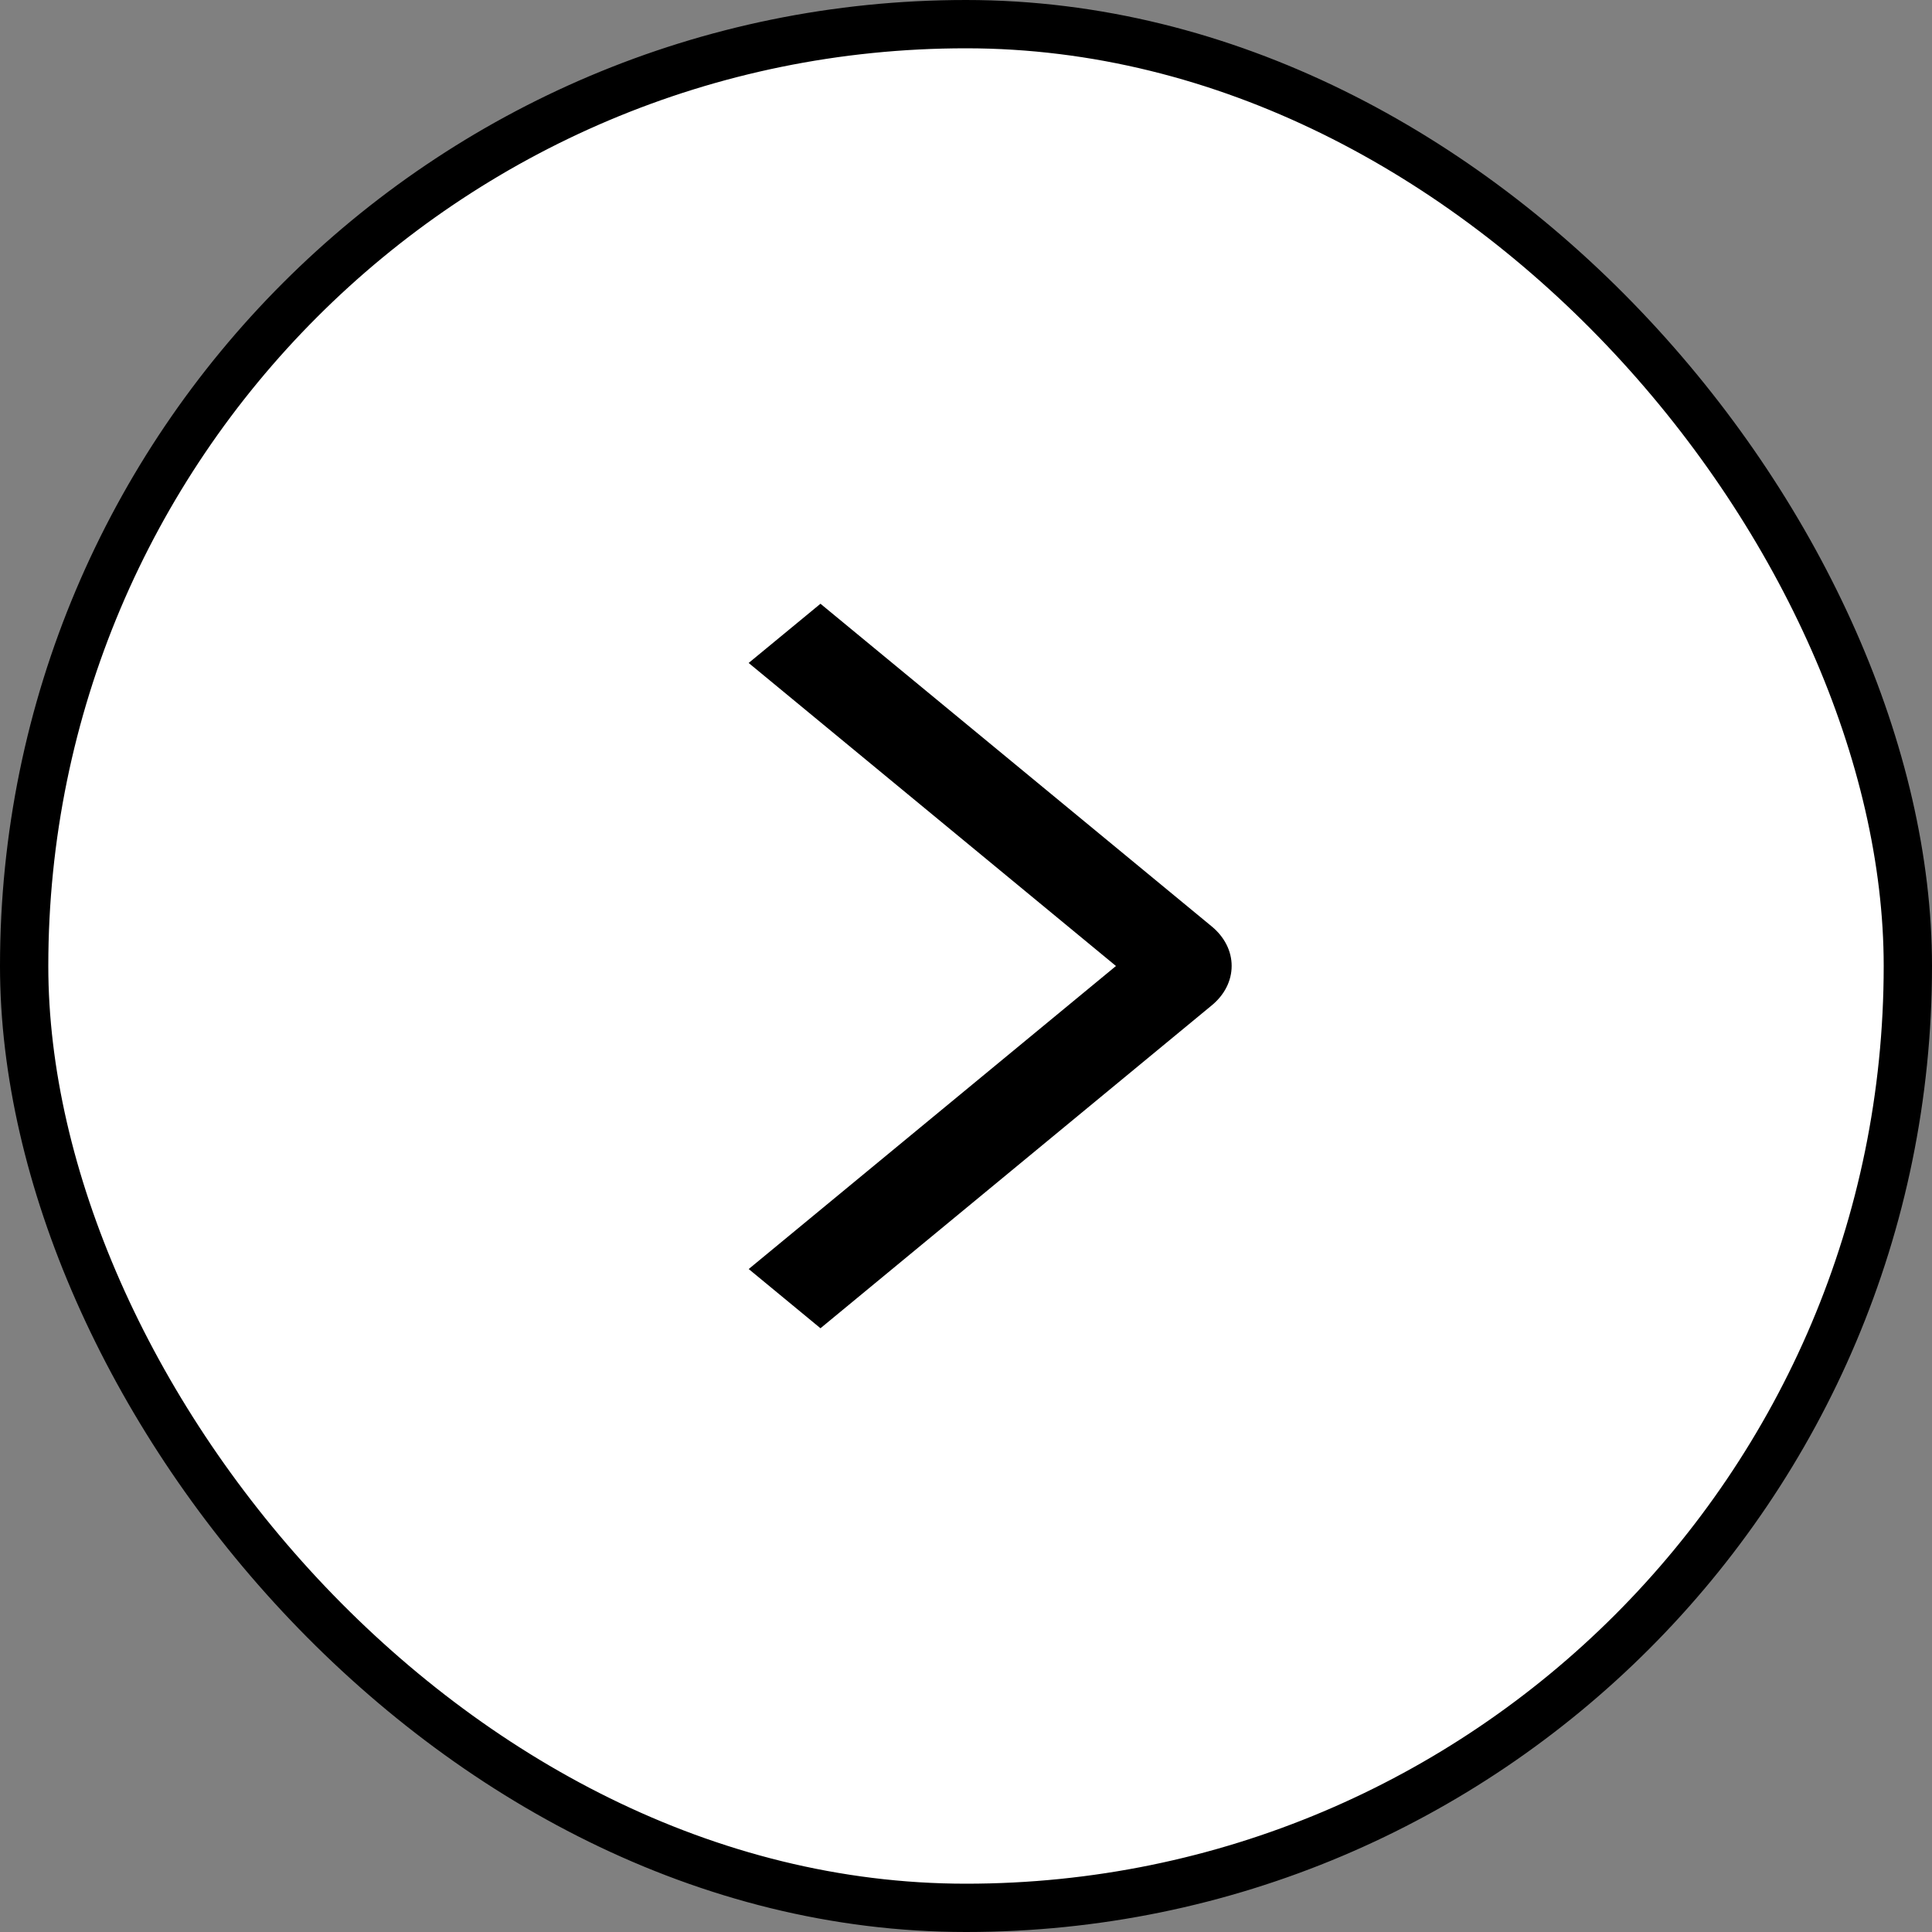 <svg width="40" height="40" viewBox="0 0 40 40" fill="none" xmlns="http://www.w3.org/2000/svg">
<rect x="0" y="0" width="40" height="40" fill="#808080" stroke="none"/>
<rect x="0.5" y="0.5" width="39" height="39" rx="19.5" fill="white"/>
<rect x="0.5" y="0.5" width="39" height="39" rx="19.5" stroke="black"/>
<path d="M15.5 13.726L16.987 12.5L25.088 19.181C25.218 19.288 25.322 19.416 25.393 19.556C25.464 19.696 25.5 19.846 25.5 19.998C25.5 20.15 25.464 20.3 25.393 20.441C25.322 20.581 25.218 20.708 25.088 20.815L16.987 27.5L15.501 26.274L23.105 20L15.5 13.726Z" fill="black"/>
</svg>

